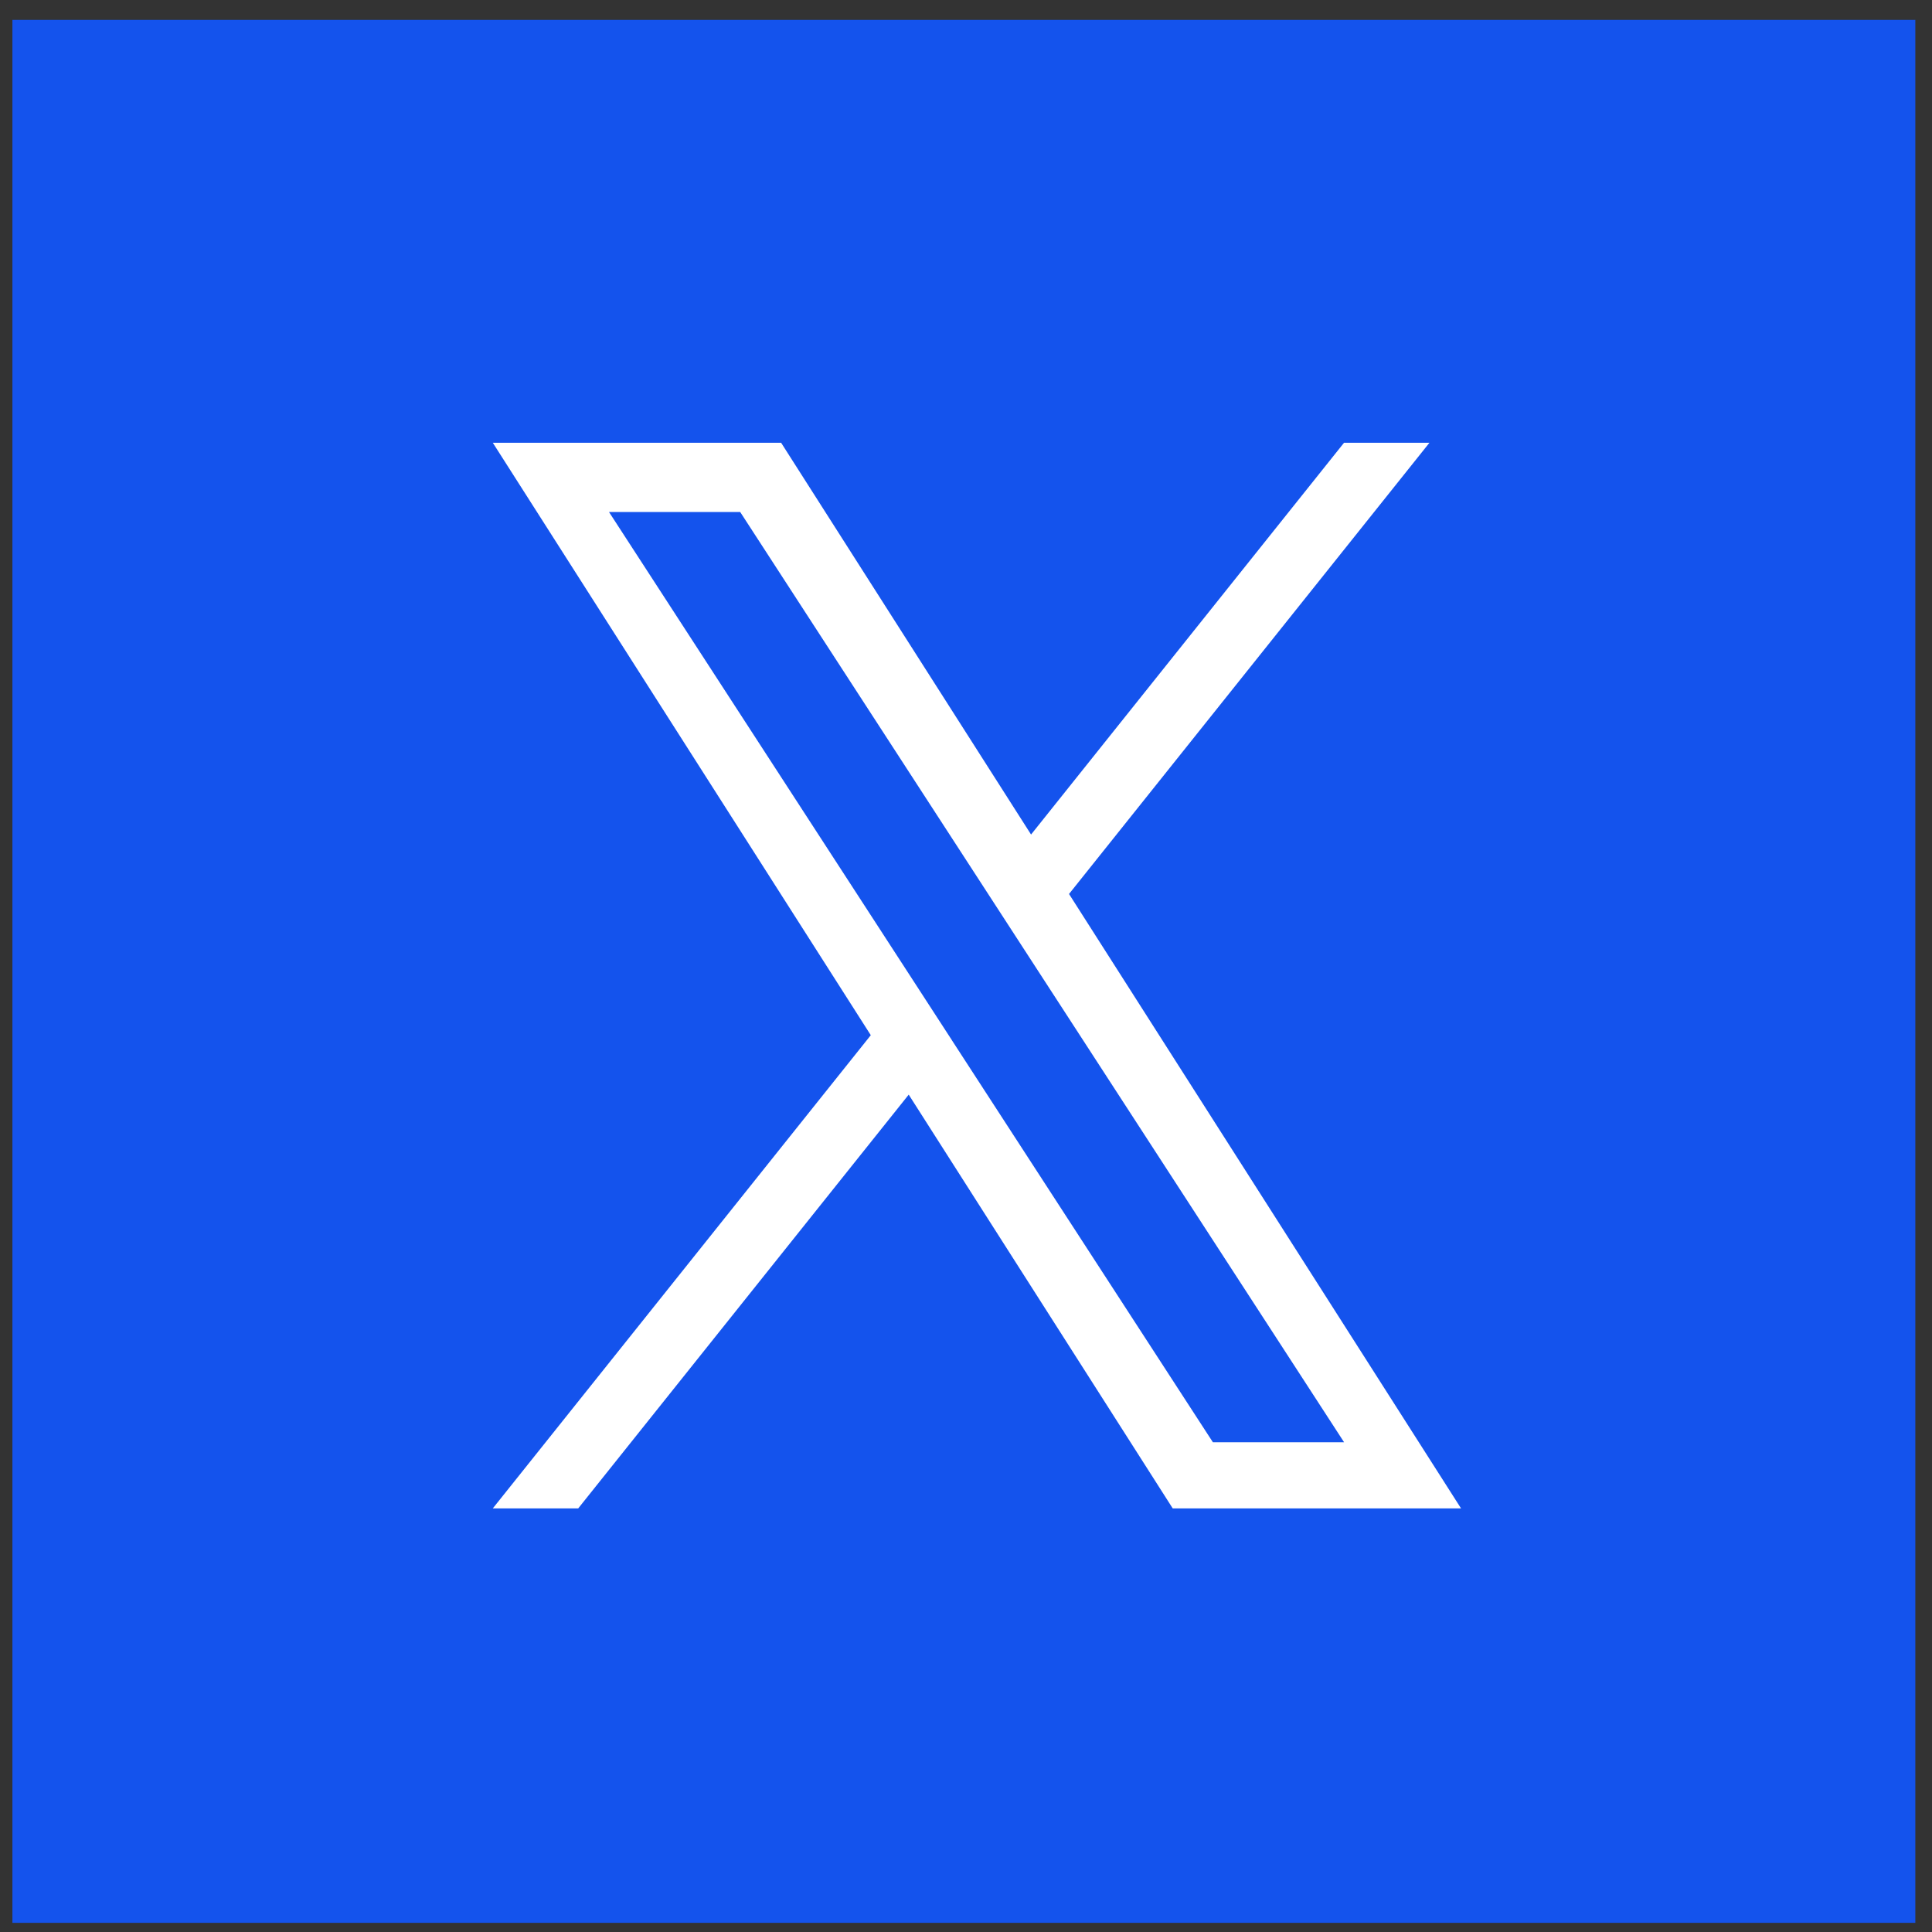 <svg width="43" height="43" viewBox="0 0 43 43" fill="none" xmlns="http://www.w3.org/2000/svg">
<rect x="0" y="0" width="43" height="43" fill="#333333" stroke="none"/>
<rect x="0.276" y="0.443" width="42.353" height="42.353" fill="#1453ED"/>
<g clip-path="url(#clip0_202_1720)">
<path d="M23.793 19.897L31.815 9.854H29.914L22.948 18.574L17.385 9.854H10.968L19.381 23.04L10.968 33.572H12.869L20.225 24.363L26.101 33.572H32.518L23.793 19.897H23.793ZM21.189 23.156L20.337 21.843L13.554 11.395H16.474L21.948 19.827L22.8 21.14L29.915 32.1H26.995L21.189 23.157V23.156Z" fill="white"/>
</g>
<defs>
<clipPath id="clip0_202_1720">
<rect width="22.023" height="23.718" fill="white" transform="translate(10.731 9.854)"/>
</clipPath>
</defs>
</svg>
